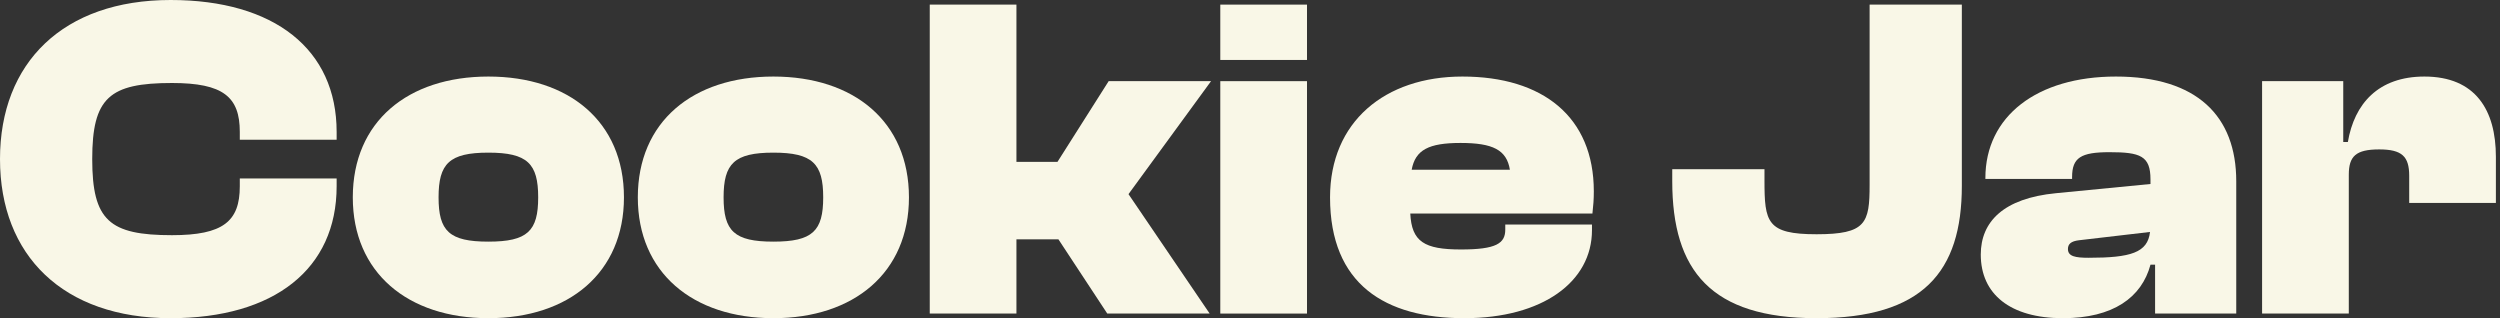<svg width="110" height="14" viewBox="0 0 110 14" fill="none" xmlns="http://www.w3.org/2000/svg">
<rect x="0" y="0" width="110" height="14" fill="#333333" stroke="none"/>
<path d="M0 7C0 2.759 2.78 0 7.507 0C12.072 0 14.812 2.171 14.812 5.803V6.148H10.551V5.803C10.551 4.261 9.82 3.652 7.568 3.652C4.809 3.652 4.058 4.302 4.058 7C4.058 9.699 4.809 10.348 7.568 10.348C9.82 10.348 10.551 9.739 10.551 8.197V7.852H14.812V8.197C14.812 11.829 12.072 14 7.507 14C2.78 14 0 11.241 0 7Z" fill="#F9F7E7"/>
<path d="M15.523 8.684C15.523 5.357 17.938 3.368 21.489 3.368C25.039 3.368 27.454 5.357 27.454 8.684C27.454 11.991 25.039 14 21.489 14C17.938 14 15.523 11.991 15.523 8.684ZM23.68 8.684C23.68 7.203 23.213 6.716 21.488 6.716C19.764 6.716 19.297 7.203 19.297 8.684C19.297 10.165 19.764 10.632 21.488 10.632C23.213 10.632 23.68 10.165 23.68 8.684Z" fill="#F9F7E7"/>
<path d="M28.064 8.684C28.064 5.357 30.478 3.368 34.029 3.368C37.58 3.368 39.994 5.357 39.994 8.684C39.994 11.991 37.58 14 34.029 14C30.478 14 28.064 11.991 28.064 8.684ZM36.221 8.684C36.221 7.203 35.754 6.716 34.029 6.716C32.304 6.716 31.838 7.203 31.838 8.684C31.838 10.165 32.304 10.632 34.029 10.632C35.754 10.632 36.221 10.165 36.221 8.684Z" fill="#F9F7E7"/>
<path d="M40.909 13.797V0.203H44.723V7.122H46.529L48.781 3.571H53.286L49.654 8.542L53.225 13.797H48.72L46.57 10.53H44.723V13.797L40.909 13.797Z" fill="#F9F7E7"/>
<path d="M53.693 2.638V0.203H57.508V2.638L53.693 2.638ZM53.693 13.797V3.571H57.508V13.797H53.693Z" fill="#F9F7E7"/>
<path d="M58.522 8.684C58.522 5.357 60.937 3.368 64.345 3.368C67.876 3.368 70.128 5.133 70.128 8.421C70.128 8.765 70.108 9.029 70.067 9.394H62.052C62.114 10.632 62.661 10.977 64.284 10.977C65.826 10.977 66.232 10.713 66.232 10.104V9.881H70.047V10.125C70.047 12.397 67.876 14 64.427 14C60.957 14 58.522 12.519 58.522 8.684ZM62.114 7.467H66.435C66.293 6.594 65.684 6.29 64.264 6.29C62.864 6.29 62.276 6.594 62.114 7.467Z" fill="#F9F7E7"/>
<path d="M73.579 7.974V7.446H77.637V7.933C77.637 9.78 77.739 10.307 79.93 10.307C82.101 10.307 82.263 9.82 82.263 8.136V0.203H86.321V8.177C86.321 11.971 84.596 14 79.93 14C75.284 14 73.579 11.91 73.579 7.974Z" fill="#F9F7E7"/>
<path d="M87.154 11.2C87.154 9.76 88.148 8.725 90.462 8.501L94.621 8.096V7.893C94.621 6.858 94.174 6.696 92.815 6.696C91.557 6.696 91.172 6.939 91.172 7.791V7.873H87.357V7.832C87.357 5.113 89.629 3.368 93.099 3.368C96.67 3.368 98.395 5.113 98.395 7.974V13.797H94.824V11.646H94.621C94.236 13.087 92.977 14 90.766 14C88.453 14 87.154 12.945 87.154 11.2ZM91.902 11.342C93.748 11.342 94.499 11.119 94.601 10.206L91.476 10.571C91.131 10.612 90.989 10.733 90.989 10.957C90.989 11.281 91.314 11.342 91.902 11.342Z" fill="#F9F7E7"/>
<path d="M99.532 13.797V3.571H103.103V6.249H103.306C103.59 4.565 104.645 3.368 106.674 3.368C108.926 3.368 109.819 4.849 109.819 6.899V8.928H106.005V7.731C106.005 6.878 105.68 6.574 104.686 6.574C103.651 6.574 103.347 6.878 103.347 7.69V13.797L99.532 13.797Z" fill="#F9F7E7"/>
</svg>
